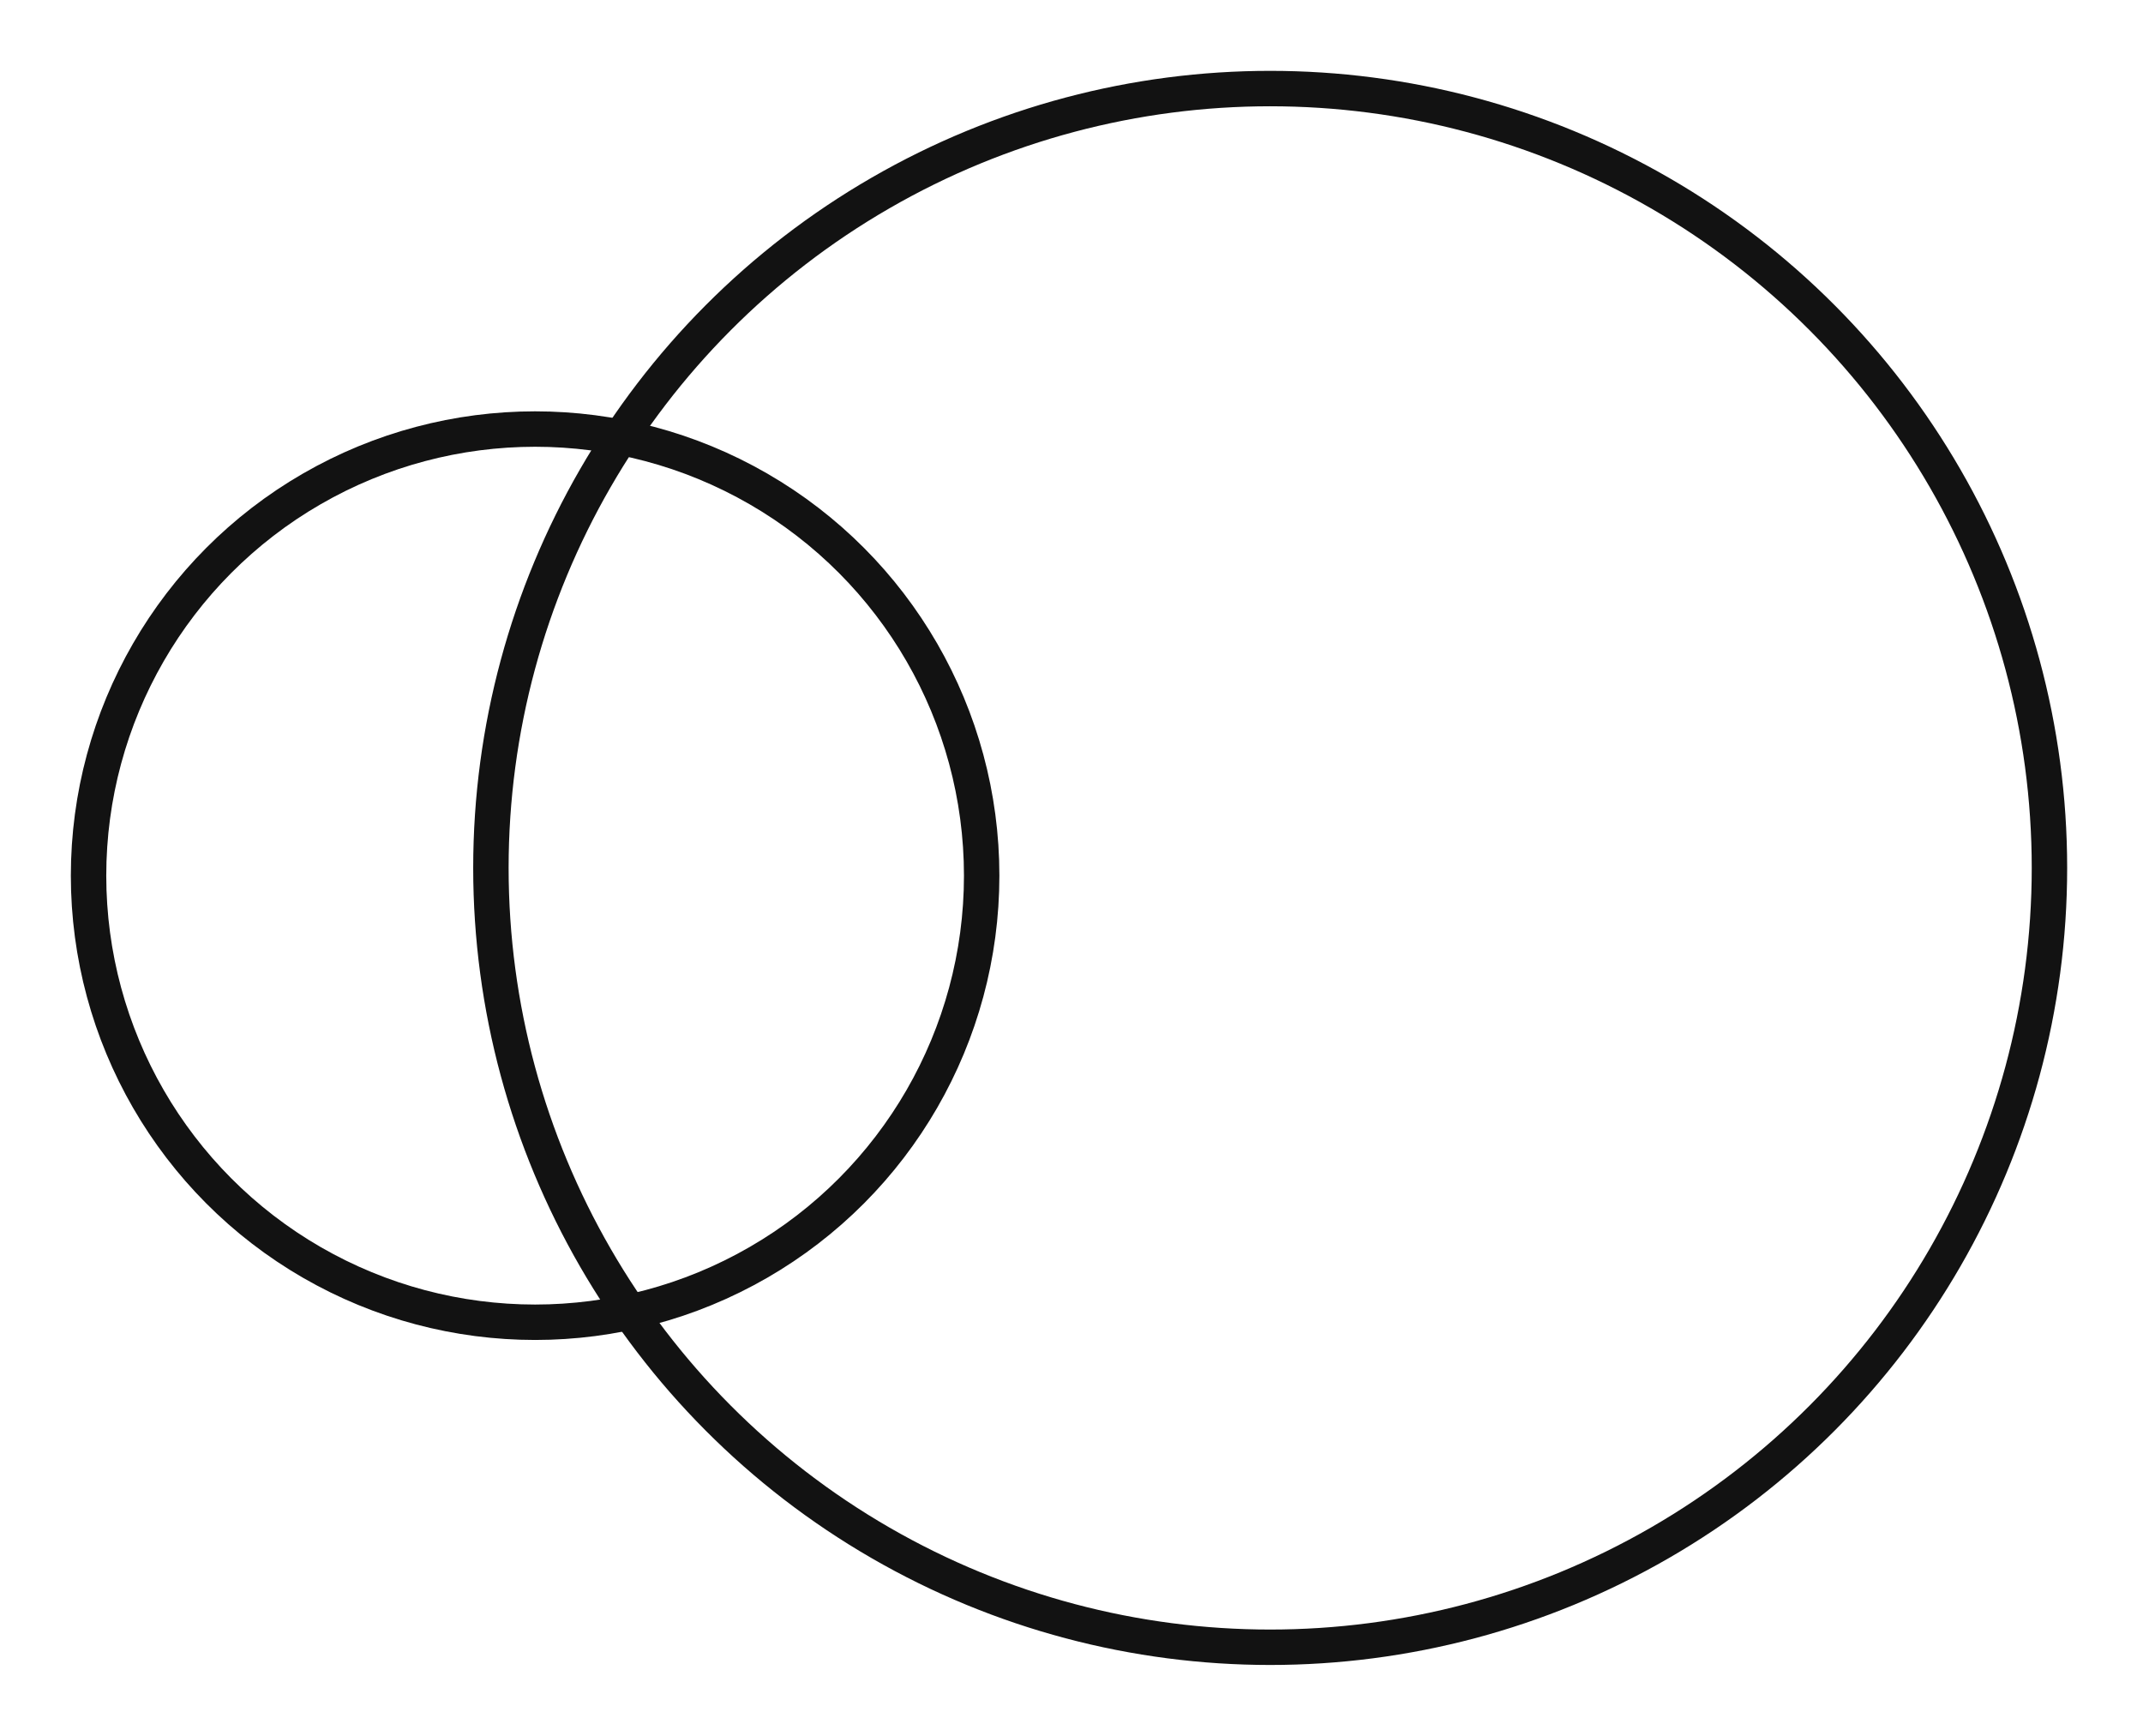 <svg width="121" height="98" viewBox="0 0 121 98" fill="none" xmlns="http://www.w3.org/2000/svg">
<g filter="url(#filter0_d)">
<circle cx="71.718" cy="45" r="44" stroke="#121212" stroke-width="2"/>
<circle cx="30.214" cy="45.437" r="25.214" stroke="#121212" stroke-width="2"/>
</g>
<defs>
<filter id="filter0_d" x="0" y="0" width="120.718" height="98" filterUnits="userSpaceOnUse" color-interpolation-filters="sRGB">
<feFlood flood-opacity="0" result="BackgroundImageFix"/>
<feColorMatrix in="SourceAlpha" type="matrix" values="0 0 0 0 0 0 0 0 0 0 0 0 0 0 0 0 0 0 127 0"/>
<feOffset dy="4"/>
<feGaussianBlur stdDeviation="2"/>
<feColorMatrix type="matrix" values="0 0 0 0 0 0 0 0 0 0 0 0 0 0 0 0 0 0 0.25 0"/>
<feBlend mode="normal" in2="BackgroundImageFix" result="effect1_dropShadow"/>
<feBlend mode="normal" in="SourceGraphic" in2="effect1_dropShadow" result="shape"/>
</filter>
</defs>
</svg>
